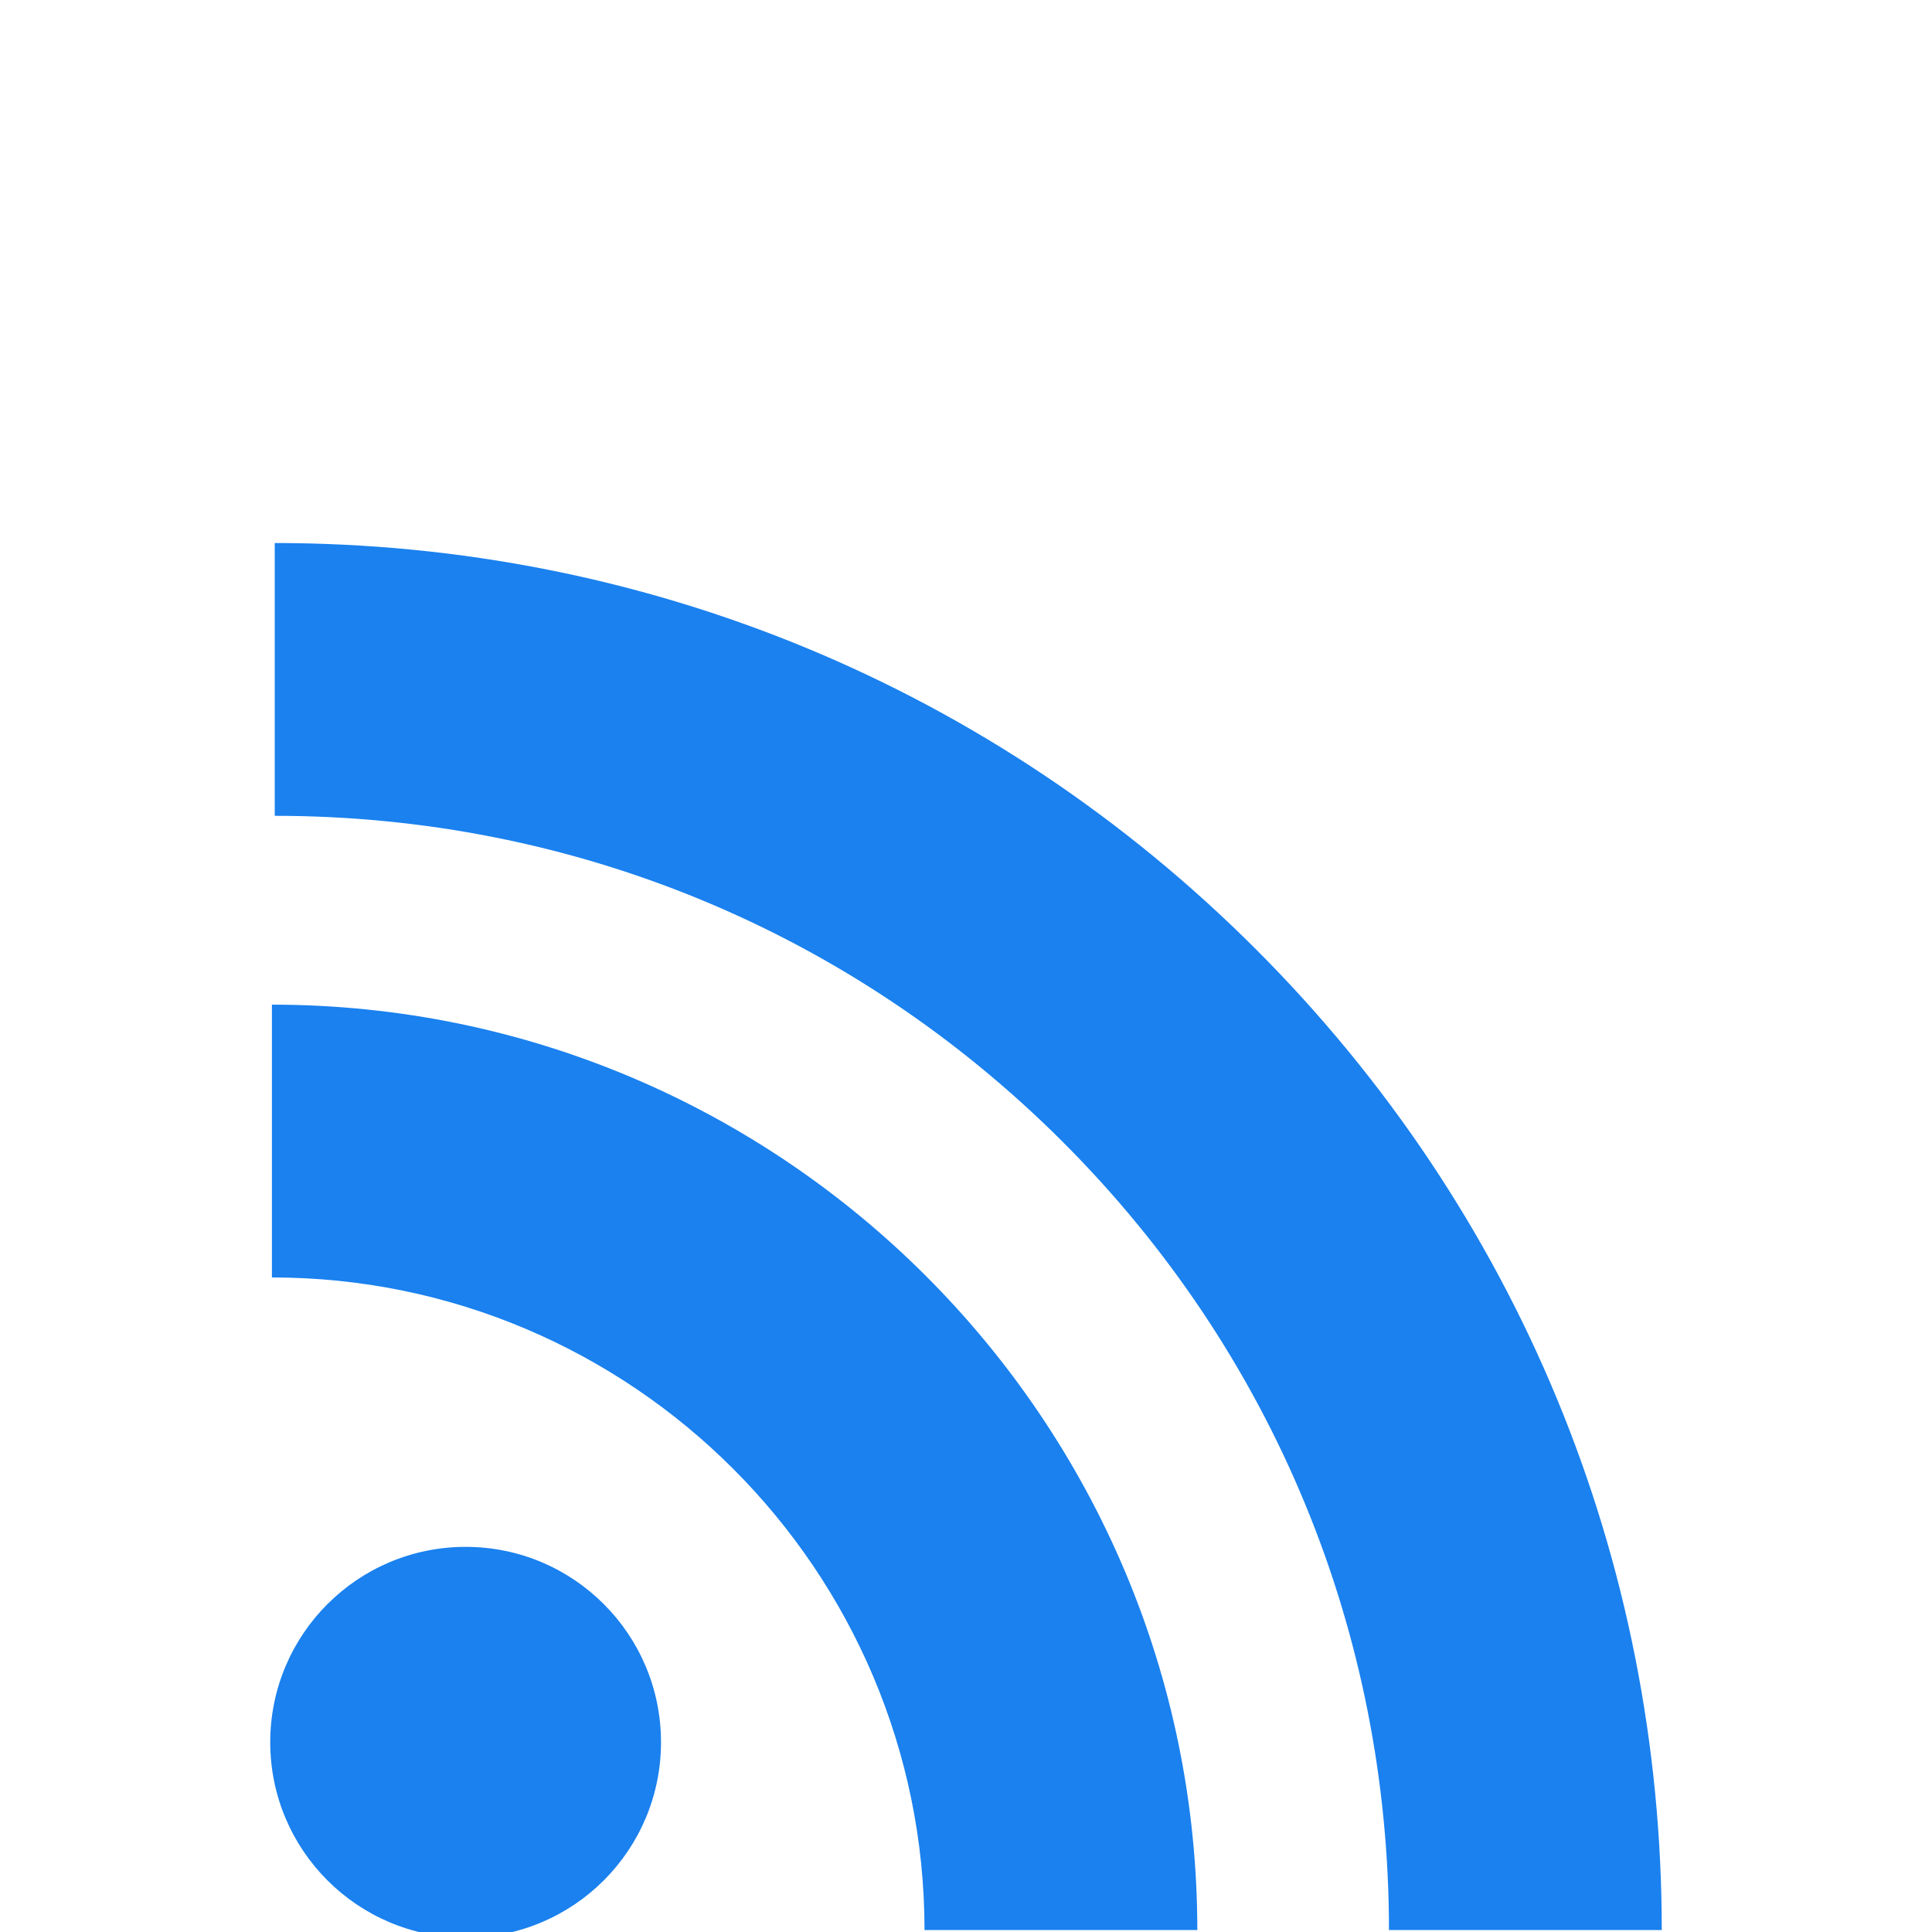 <?xml version="1.0" encoding="UTF-8" standalone="no"?>
<!-- Uploaded to: SVG Repo, www.svgrepo.com, Generator: SVG Repo Mixer Tools -->

<svg
   version="1.1"
   id="Capa_1"
   viewBox="0 0 455.731 455.731"
   xml:space="preserve"
   sodipodi:docname="rss.svg"
   inkscape:version="1.2.2 (b0a8486541, 2022-12-01)"
   xmlns:inkscape="http://www.inkscape.org/namespaces/inkscape"
   xmlns:sodipodi="http://sodipodi.sourceforge.net/DTD/sodipodi-0.dtd"
   xmlns="http://www.w3.org/2000/svg"
   xmlns:svg="http://www.w3.org/2000/svg"><defs
   id="defs17" /><sodipodi:namedview
   id="namedview15"
   pagecolor="#ffffff"
   bordercolor="#666666"
   borderopacity="1.0"
   inkscape:showpageshadow="2"
   inkscape:pageopacity="0.0"
   inkscape:pagecheckerboard="0"
   inkscape:deskcolor="#d1d1d1"
   showgrid="false"
   inkscape:zoom="0.46024959"
   inkscape:cx="-66.268391"
   inkscape:cy="145.57319"
   inkscape:window-width="1499"
   inkscape:window-height="749"
   inkscape:window-x="2140"
   inkscape:window-y="200"
   inkscape:window-maximized="0"
   inkscape:current-layer="Capa_1" />
<g
   id="g12"
   transform="translate(0,64.711)">
	
	<g
   id="g10">
		<path
   style="fill:#1a81ef;fill-opacity:1"
   d="M 296.208,159.16 C 234.445,97.397 152.266,63.382 64.81,63.382 v 64.348 c 70.268,0 136.288,27.321 185.898,76.931 49.609,49.61 76.931,115.63 76.931,185.898 h 64.348 C 391.986,303.103 357.971,220.923 296.208,159.16 Z"
   id="path4" />
		<path
   style="fill:#1a81ef;fill-opacity:1"
   d="m 64.143,172.273 v 64.348 c 84.881,0 153.938,69.056 153.938,153.939 h 64.348 c 0,-120.364 -97.922,-218.287 -218.286,-218.287 z"
   id="path6" />
		<circle
   style="fill:#1a81ef;fill-opacity:1"
   cx="109.833"
   cy="346.26"
   r="46.088"
   id="circle8" />
	</g>
</g>
</svg>
